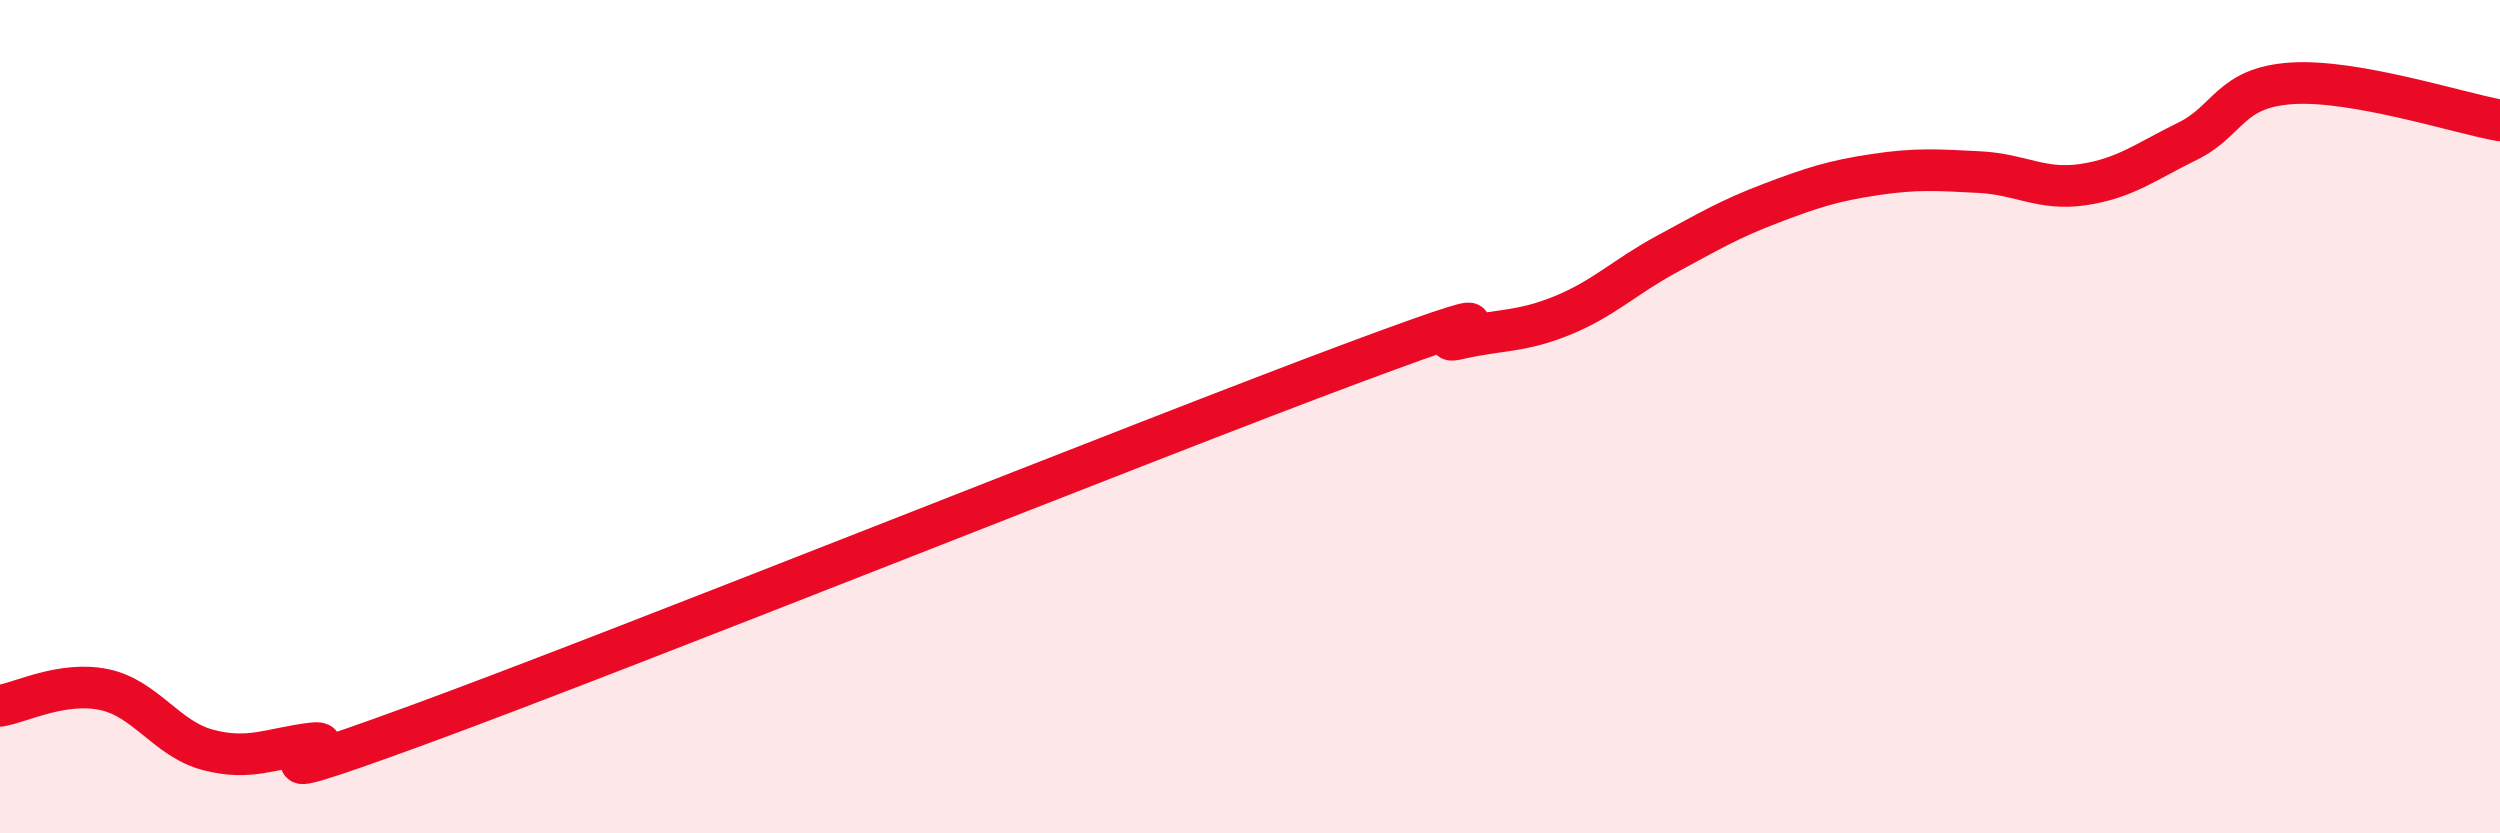 
    <svg width="60" height="20" viewBox="0 0 60 20" xmlns="http://www.w3.org/2000/svg">
      <path
        d="M 0,16.94 C 0.5,16.86 1.5,16.34 2.5,16.55 C 3.5,16.76 4,17.74 5,18 C 6,18.26 6.5,17.96 7.5,17.84 C 8.5,17.72 5,19.24 10,17.41 C 15,15.58 27.5,10.56 32.5,8.7 C 37.5,6.84 34,8.36 35,8.13 C 36,7.9 36.5,7.98 37.5,7.57 C 38.5,7.16 39,6.64 40,6.1 C 41,5.56 41.5,5.26 42.5,4.88 C 43.5,4.5 44,4.34 45,4.19 C 46,4.04 46.5,4.08 47.5,4.13 C 48.5,4.18 49,4.58 50,4.43 C 51,4.28 51.5,3.88 52.5,3.39 C 53.5,2.9 53.5,2.1 55,2 C 56.5,1.9 59,2.71 60,2.89L60 20L0 20Z"
        fill="#EB0A25"
        opacity="0.1"
        stroke-linecap="round"
        stroke-linejoin="round"
      />
      <path
        d="M 0,16.94 C 0.5,16.86 1.5,16.34 2.5,16.55 C 3.5,16.76 4,17.74 5,18 C 6,18.26 6.5,17.96 7.5,17.84 C 8.5,17.72 5,19.24 10,17.41 C 15,15.58 27.5,10.56 32.5,8.7 C 37.5,6.84 34,8.36 35,8.13 C 36,7.9 36.5,7.98 37.5,7.57 C 38.5,7.16 39,6.64 40,6.1 C 41,5.56 41.5,5.26 42.5,4.88 C 43.5,4.5 44,4.34 45,4.19 C 46,4.04 46.5,4.08 47.5,4.13 C 48.5,4.18 49,4.58 50,4.43 C 51,4.28 51.5,3.88 52.5,3.39 C 53.5,2.9 53.5,2.1 55,2 C 56.5,1.9 59,2.71 60,2.89"
        stroke="#EB0A25"
        stroke-width="1"
        fill="none"
        stroke-linecap="round"
        stroke-linejoin="round"
      />
    </svg>
  